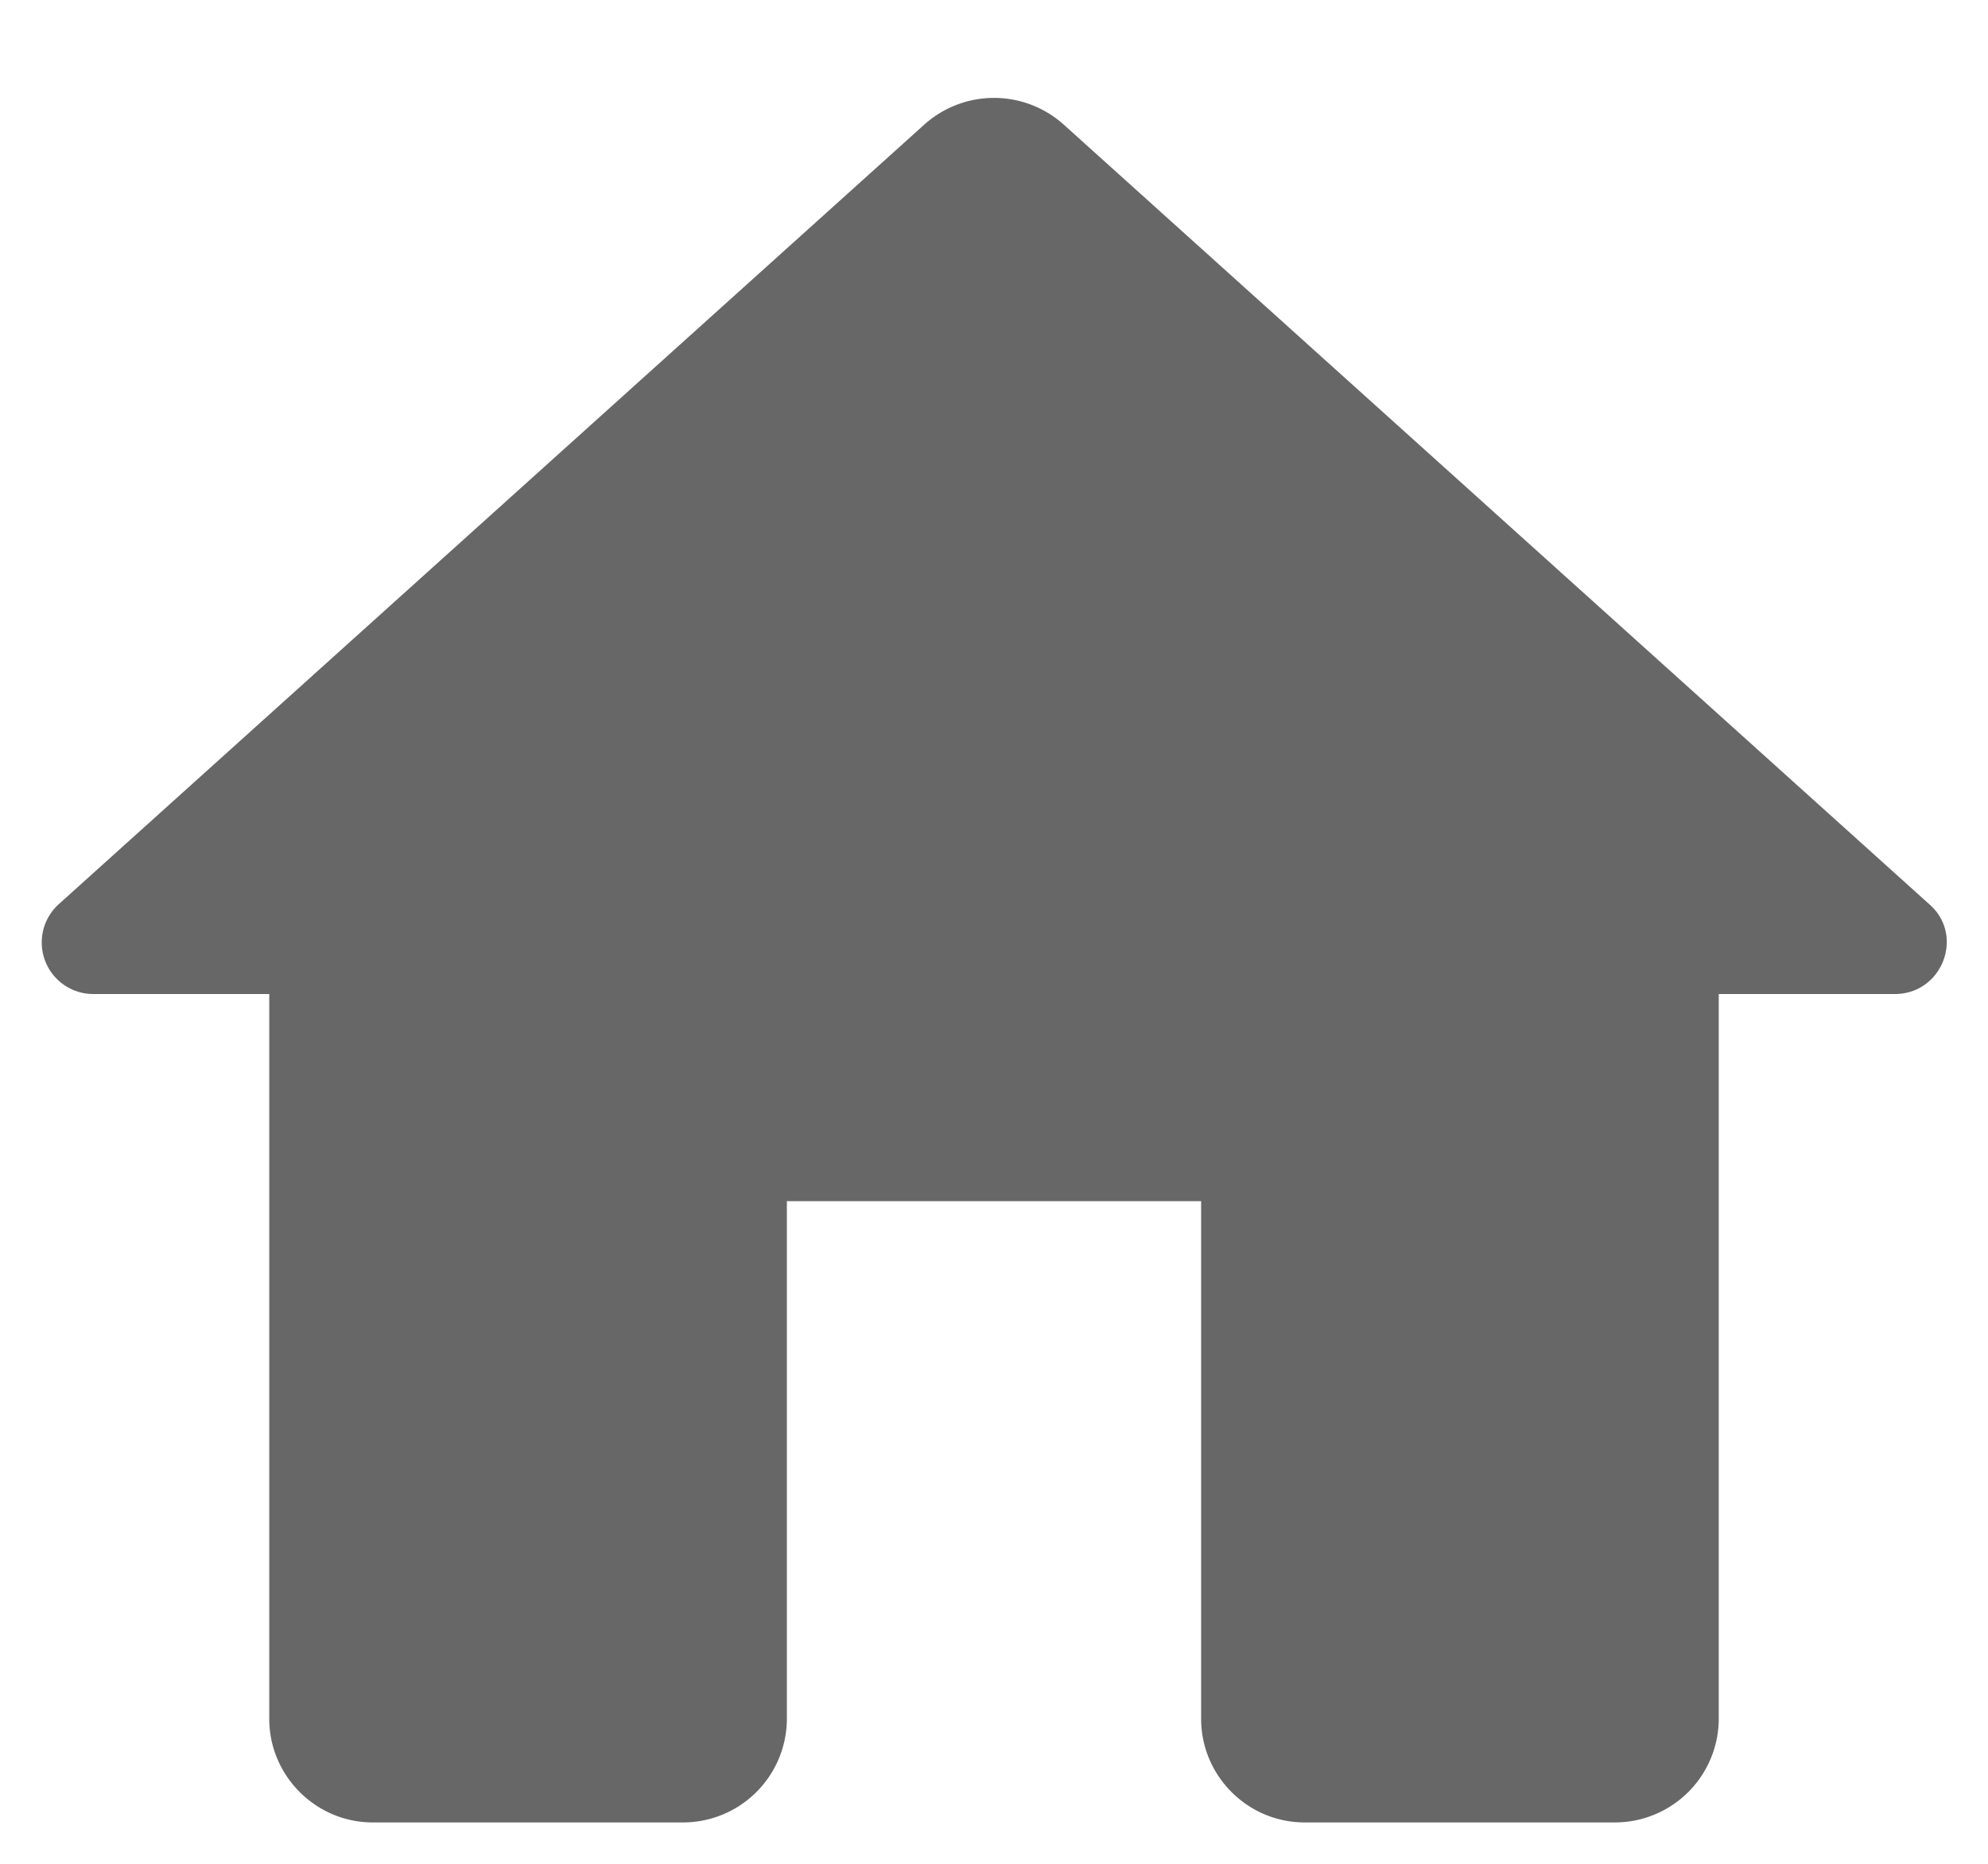 <svg width="16" height="15" viewBox="0 0 16 15" fill="none" xmlns="http://www.w3.org/2000/svg"><path d="M6.333 13.833V9.667h3.334v4.166c0 .459.374.834.833.834H13a.836.836 0 00.833-.834V8h1.417c.383 0 .566-.475.275-.725L8.558 1a.84.84 0 00-1.116 0L.475 7.275A.415.415 0 00.75 8h1.417v5.833c0 .459.375.834.833.834h2.5a.836.836 0 00.833-.834z" fill="#676767"/></svg>